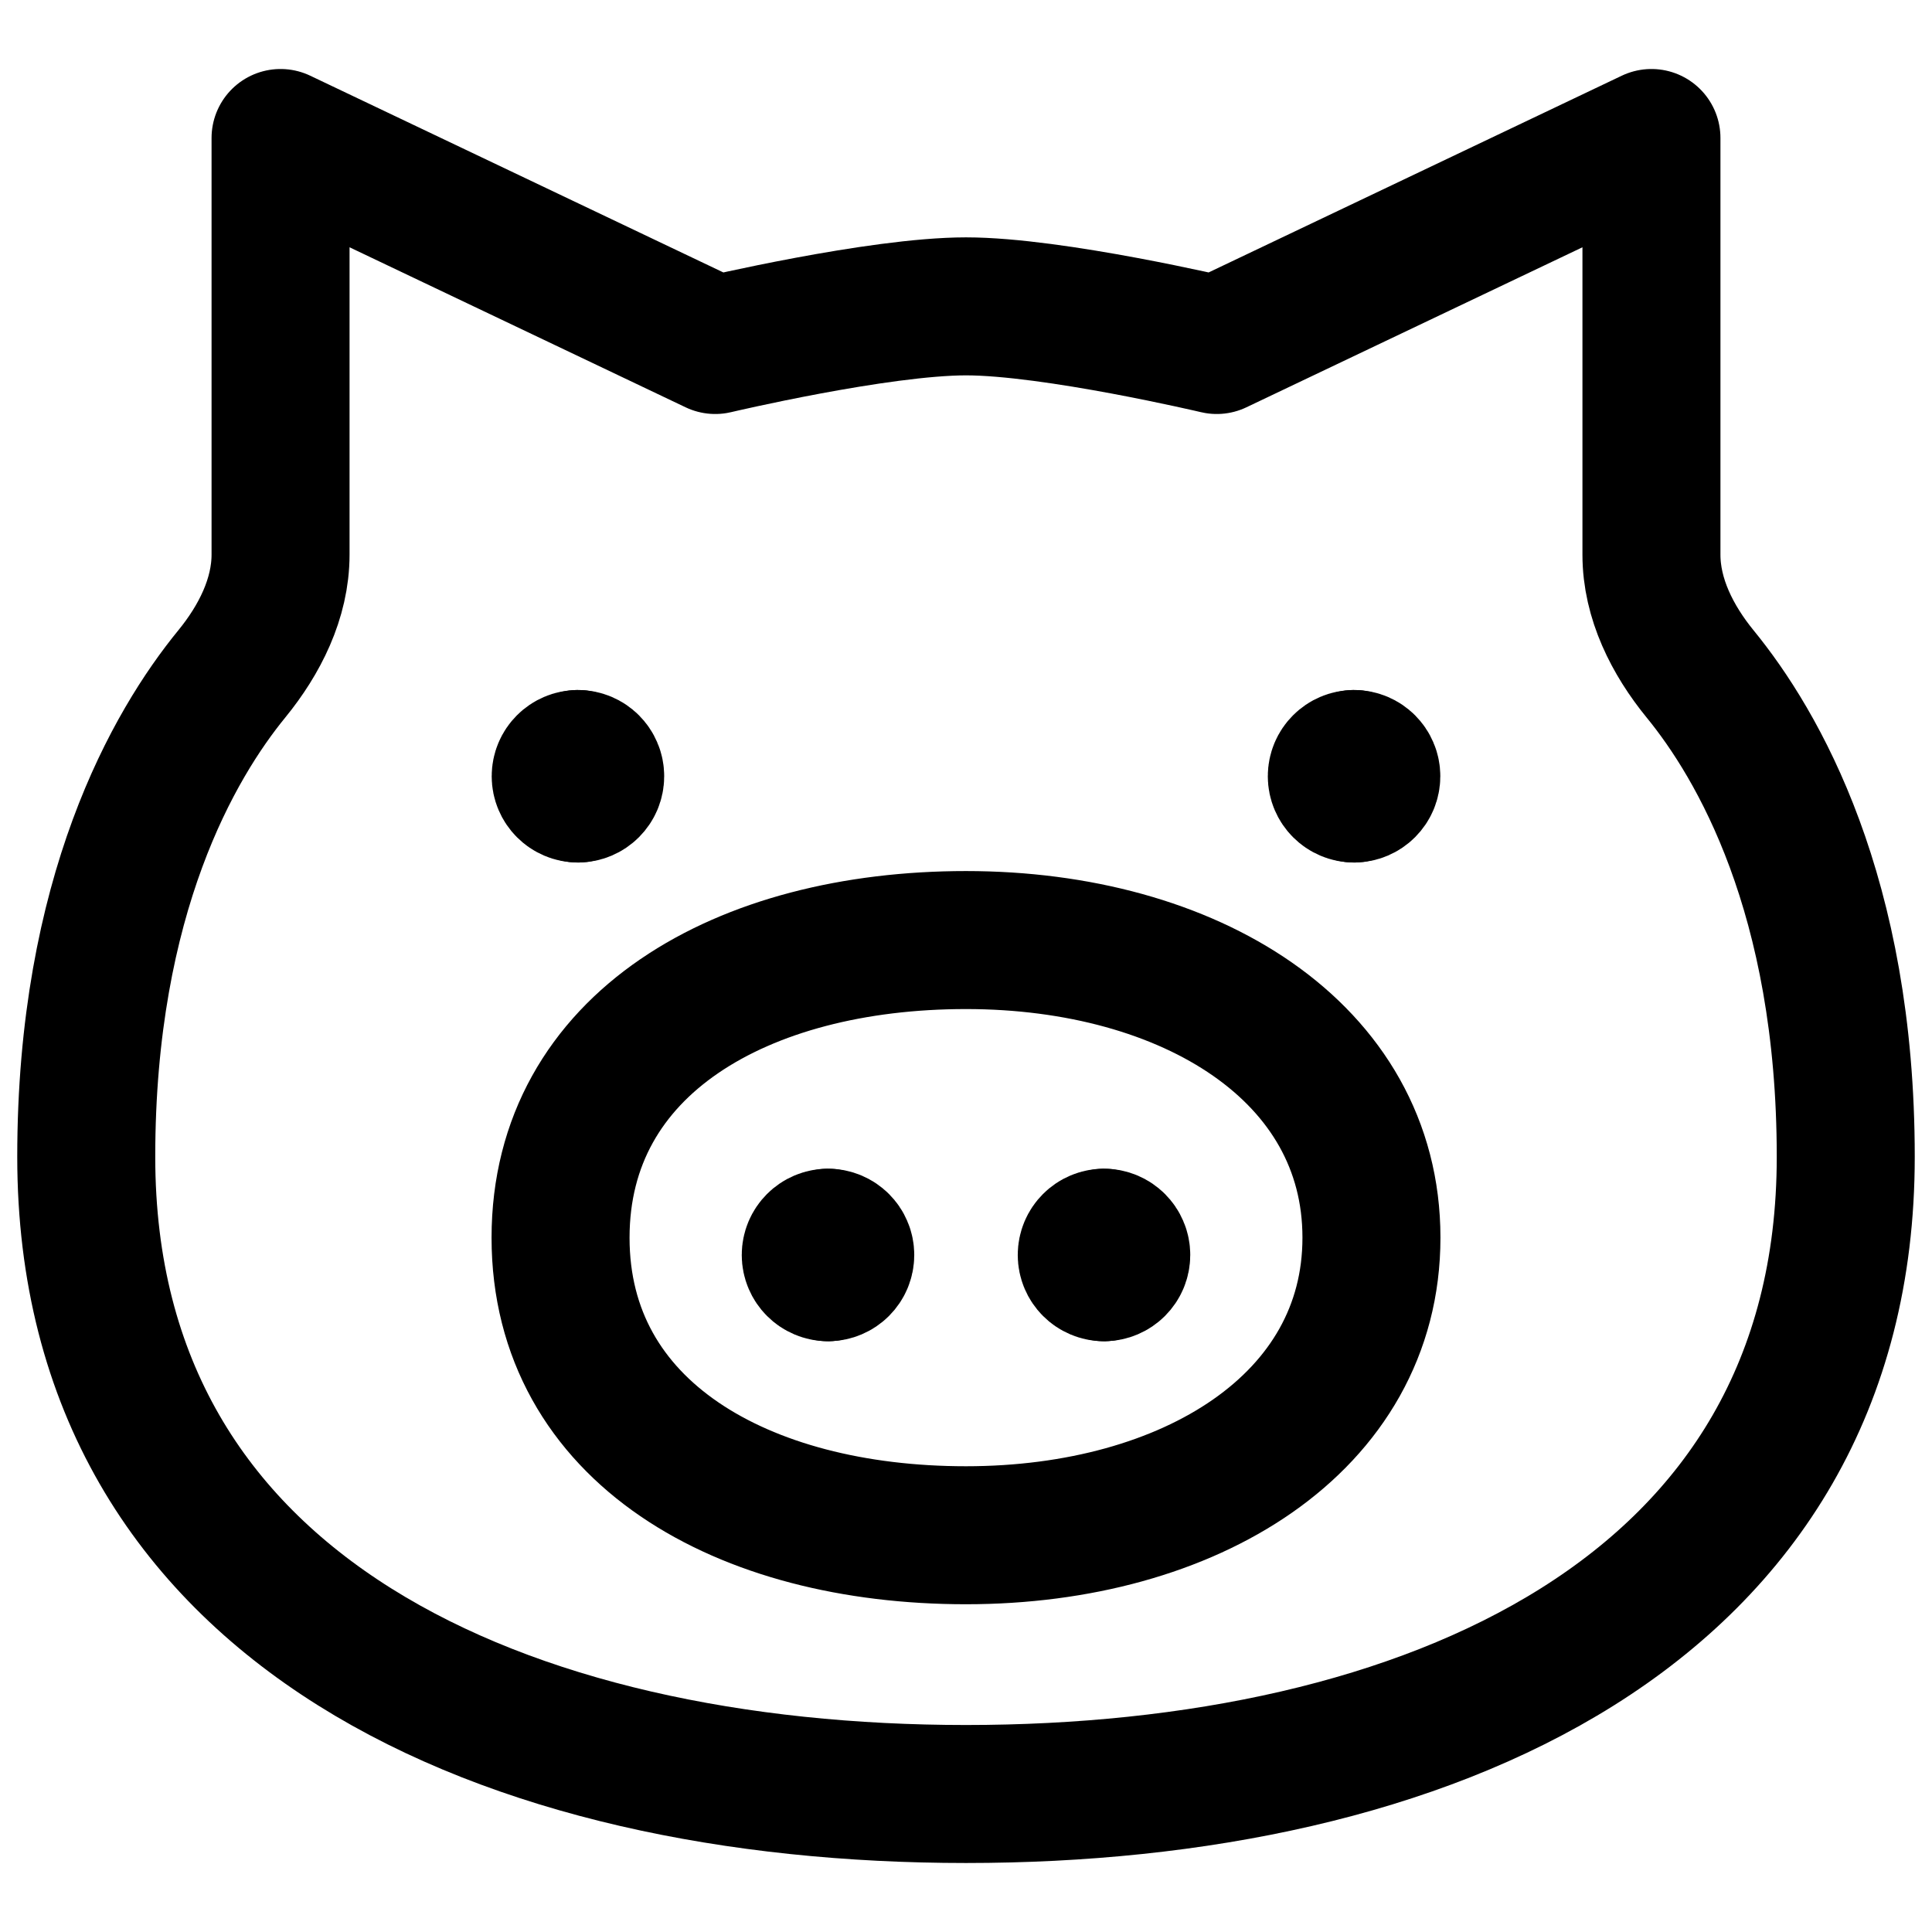 <svg xmlns="http://www.w3.org/2000/svg" fill="none" viewBox="0 0 14 14" id="Pork-Meat--Streamline-Core"><desc>Pork Meat Streamline Icon: https://streamlinehq.com</desc><g id="pork-meat"><path id="union" stroke="#000000" stroke-linecap="round" stroke-linejoin="round" d="M1.68 4.883C1.263 5.393 0.625 6.484 0.625 8.383 0.625 11.696 3.686 13 7 13c3.314 0 6.375 -1.304 6.375 -4.617 0 -1.898 -0.638 -2.989 -1.055 -3.499 -0.201 -0.246 -0.353 -0.546 -0.353 -0.864V1L8.817 2.5S7.633 2.22 7 2.22c-0.633 0 -1.817 0.28 -1.817 0.28L2.033 1v3.019c0 0.318 -0.152 0.618 -0.353 0.864Z" stroke-width="1"></path><path id="ellipse 1466" stroke="#000000" d="M9.938 8.969C9.938 10.312 8.622 11.125 7 11.125s-2.938 -0.75 -2.938 -2.156S5.378 6.812 7 6.812s2.938 0.812 2.938 2.156Z" stroke-width="1"></path><g id="group 2220"><path id="vector" stroke="#000000" stroke-linecap="round" stroke-linejoin="round" d="M4.188 5.75c-0.069 0 -0.125 -0.056 -0.125 -0.125 0 -0.069 0.056 -0.125 0.125 -0.125" stroke-width="1"></path><path id="vector_2" stroke="#000000" stroke-linecap="round" stroke-linejoin="round" d="M4.188 5.75c0.069 0 0.125 -0.056 0.125 -0.125 0 -0.069 -0.056 -0.125 -0.125 -0.125" stroke-width="1"></path></g><g id="group 2223"><path id="vector_3" stroke="#000000" stroke-linecap="round" stroke-linejoin="round" d="M9.812 5.75c0.069 0 0.125 -0.056 0.125 -0.125 0 -0.069 -0.056 -0.125 -0.125 -0.125" stroke-width="1"></path><path id="vector_4" stroke="#000000" stroke-linecap="round" stroke-linejoin="round" d="M9.812 5.75c-0.069 0 -0.125 -0.056 -0.125 -0.125 0 -0.069 0.056 -0.125 0.125 -0.125" stroke-width="1"></path></g><g id="group 2221"><path id="vector_5" stroke="#000000" stroke-linecap="round" stroke-linejoin="round" d="M6 9.219c-0.069 0 -0.125 -0.056 -0.125 -0.125 0 -0.069 0.056 -0.125 0.125 -0.125" stroke-width="1"></path><path id="vector_6" stroke="#000000" stroke-linecap="round" stroke-linejoin="round" d="M6 9.219c0.069 0 0.125 -0.056 0.125 -0.125 0 -0.069 -0.056 -0.125 -0.125 -0.125" stroke-width="1"></path></g><g id="group 2224"><path id="vector_7" stroke="#000000" stroke-linecap="round" stroke-linejoin="round" d="M8 9.219c0.069 0 0.125 -0.056 0.125 -0.125 0 -0.069 -0.056 -0.125 -0.125 -0.125" stroke-width="1"></path><path id="vector_8" stroke="#000000" stroke-linecap="round" stroke-linejoin="round" d="M8 9.219c-0.069 0 -0.125 -0.056 -0.125 -0.125 0 -0.069 0.056 -0.125 0.125 -0.125" stroke-width="1"></path></g></g></svg>